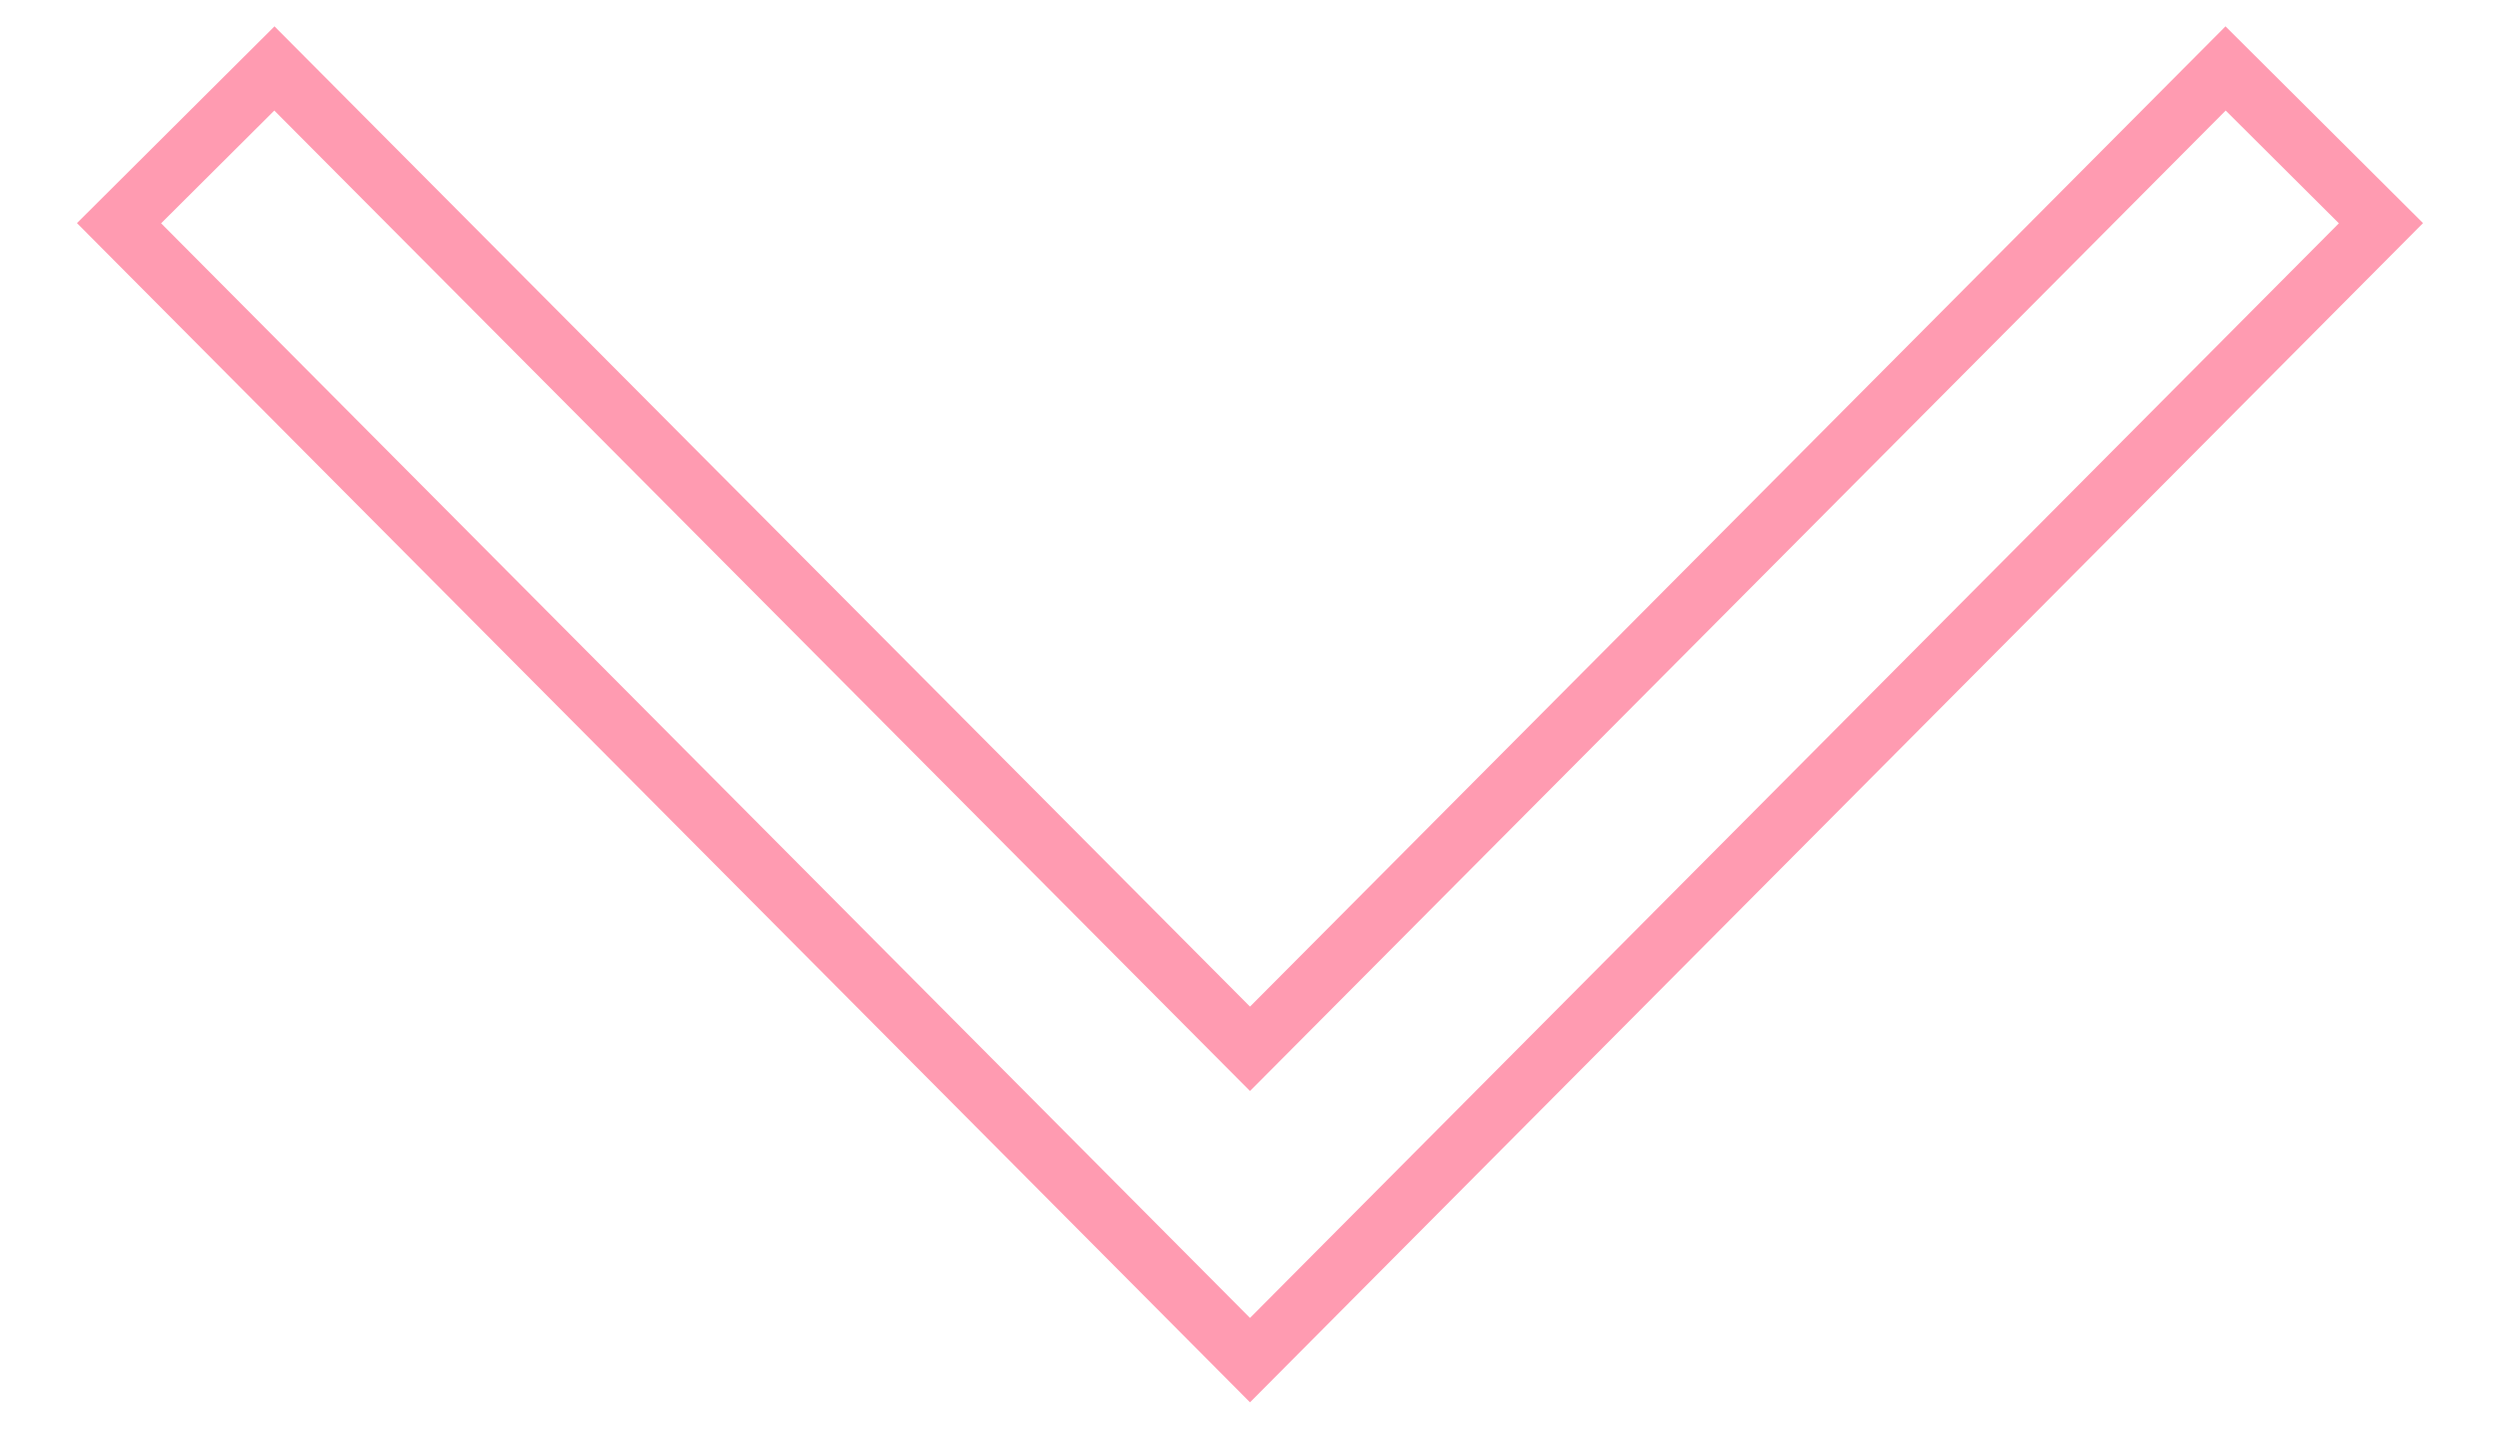 <?xml version="1.0" encoding="utf-8"?>
<!-- Generator: Adobe Illustrator 25.2.0, SVG Export Plug-In . SVG Version: 6.00 Build 0)  -->
<svg version="1.1" id="レイヤー_1" xmlns="http://www.w3.org/2000/svg" xmlns:xlink="http://www.w3.org/1999/xlink" x="0px"
	 y="0px" viewBox="0 0 42 24" style="enable-background:new 0 0 42 24;" xml:space="preserve">
<style type="text/css">
	.st0{fill:none;stroke:#FF9BB1;stroke-miterlimit:10;}
</style>
<polygon class="st0" points="21,22.85 2,3.75 4.61,1.15 21,17.62 37.39,1.15 40,3.75 "/>
</svg>
